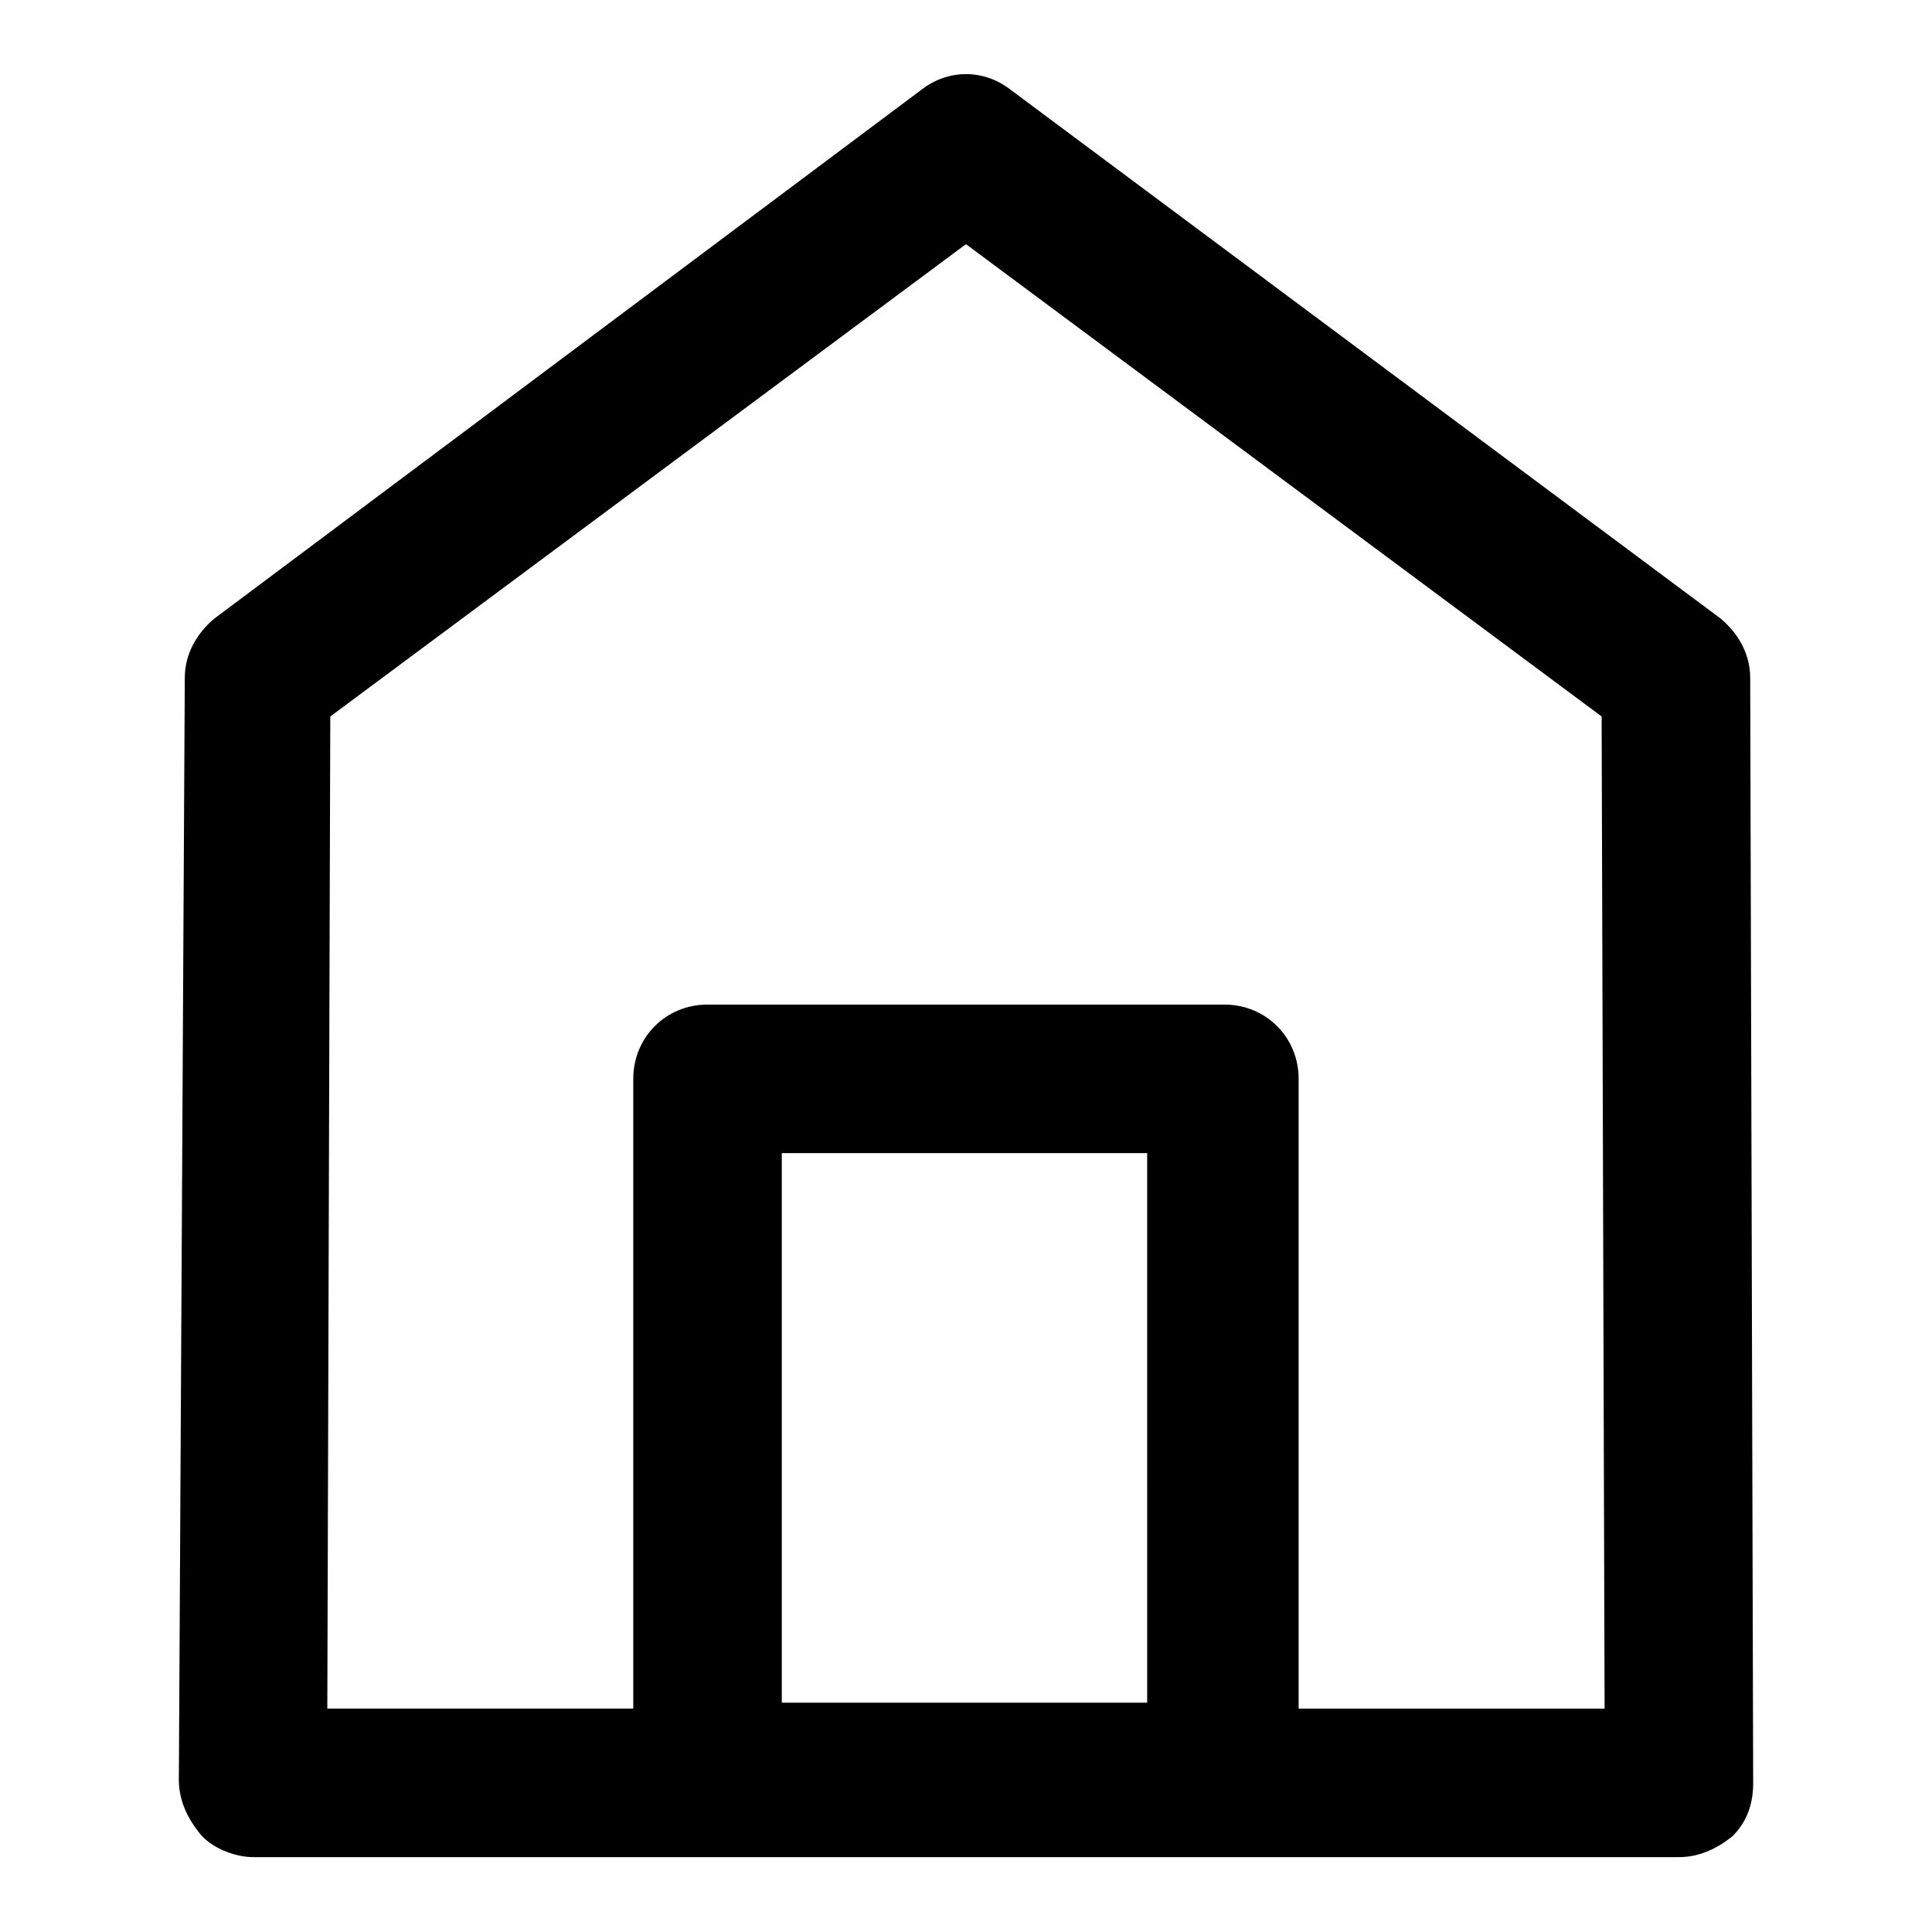 <?xml version="1.0" encoding="UTF-8"?>
<!-- Uploaded to: ICON Repo, www.iconrepo.com, Generator: ICON Repo Mixer Tools -->
<svg fill="#000000" width="800px" height="800px" version="1.1" viewBox="144 144 512 512" xmlns="http://www.w3.org/2000/svg">
 <path d="m211.07 636.16h377.86c5.512 0 10.234-2.363 14.168-5.512 3.938-3.938 5.512-8.66 5.512-14.168l-0.789-292.84c0-6.297-3.148-11.809-7.871-15.742l-188.14-140.12c-7.086-5.512-16.531-5.512-23.617 0l-187.35 140.12c-4.723 3.938-7.871 9.445-7.871 15.742l-1.574 292.05c0 5.512 2.363 10.234 5.512 14.168 3.148 3.938 9.445 6.301 14.168 6.301zm237.73-40.934h-97.613v-145.63h96.824l0.004 145.63zm-217.27-261.35 168.46-125.17 168.46 125.16 0.785 262.93h-81.082v-166.89c0-11.02-8.66-19.68-19.68-19.68l-136.97-0.004c-11.02 0-19.68 8.66-19.68 19.68v166.89h-81.082z"/>
</svg>
